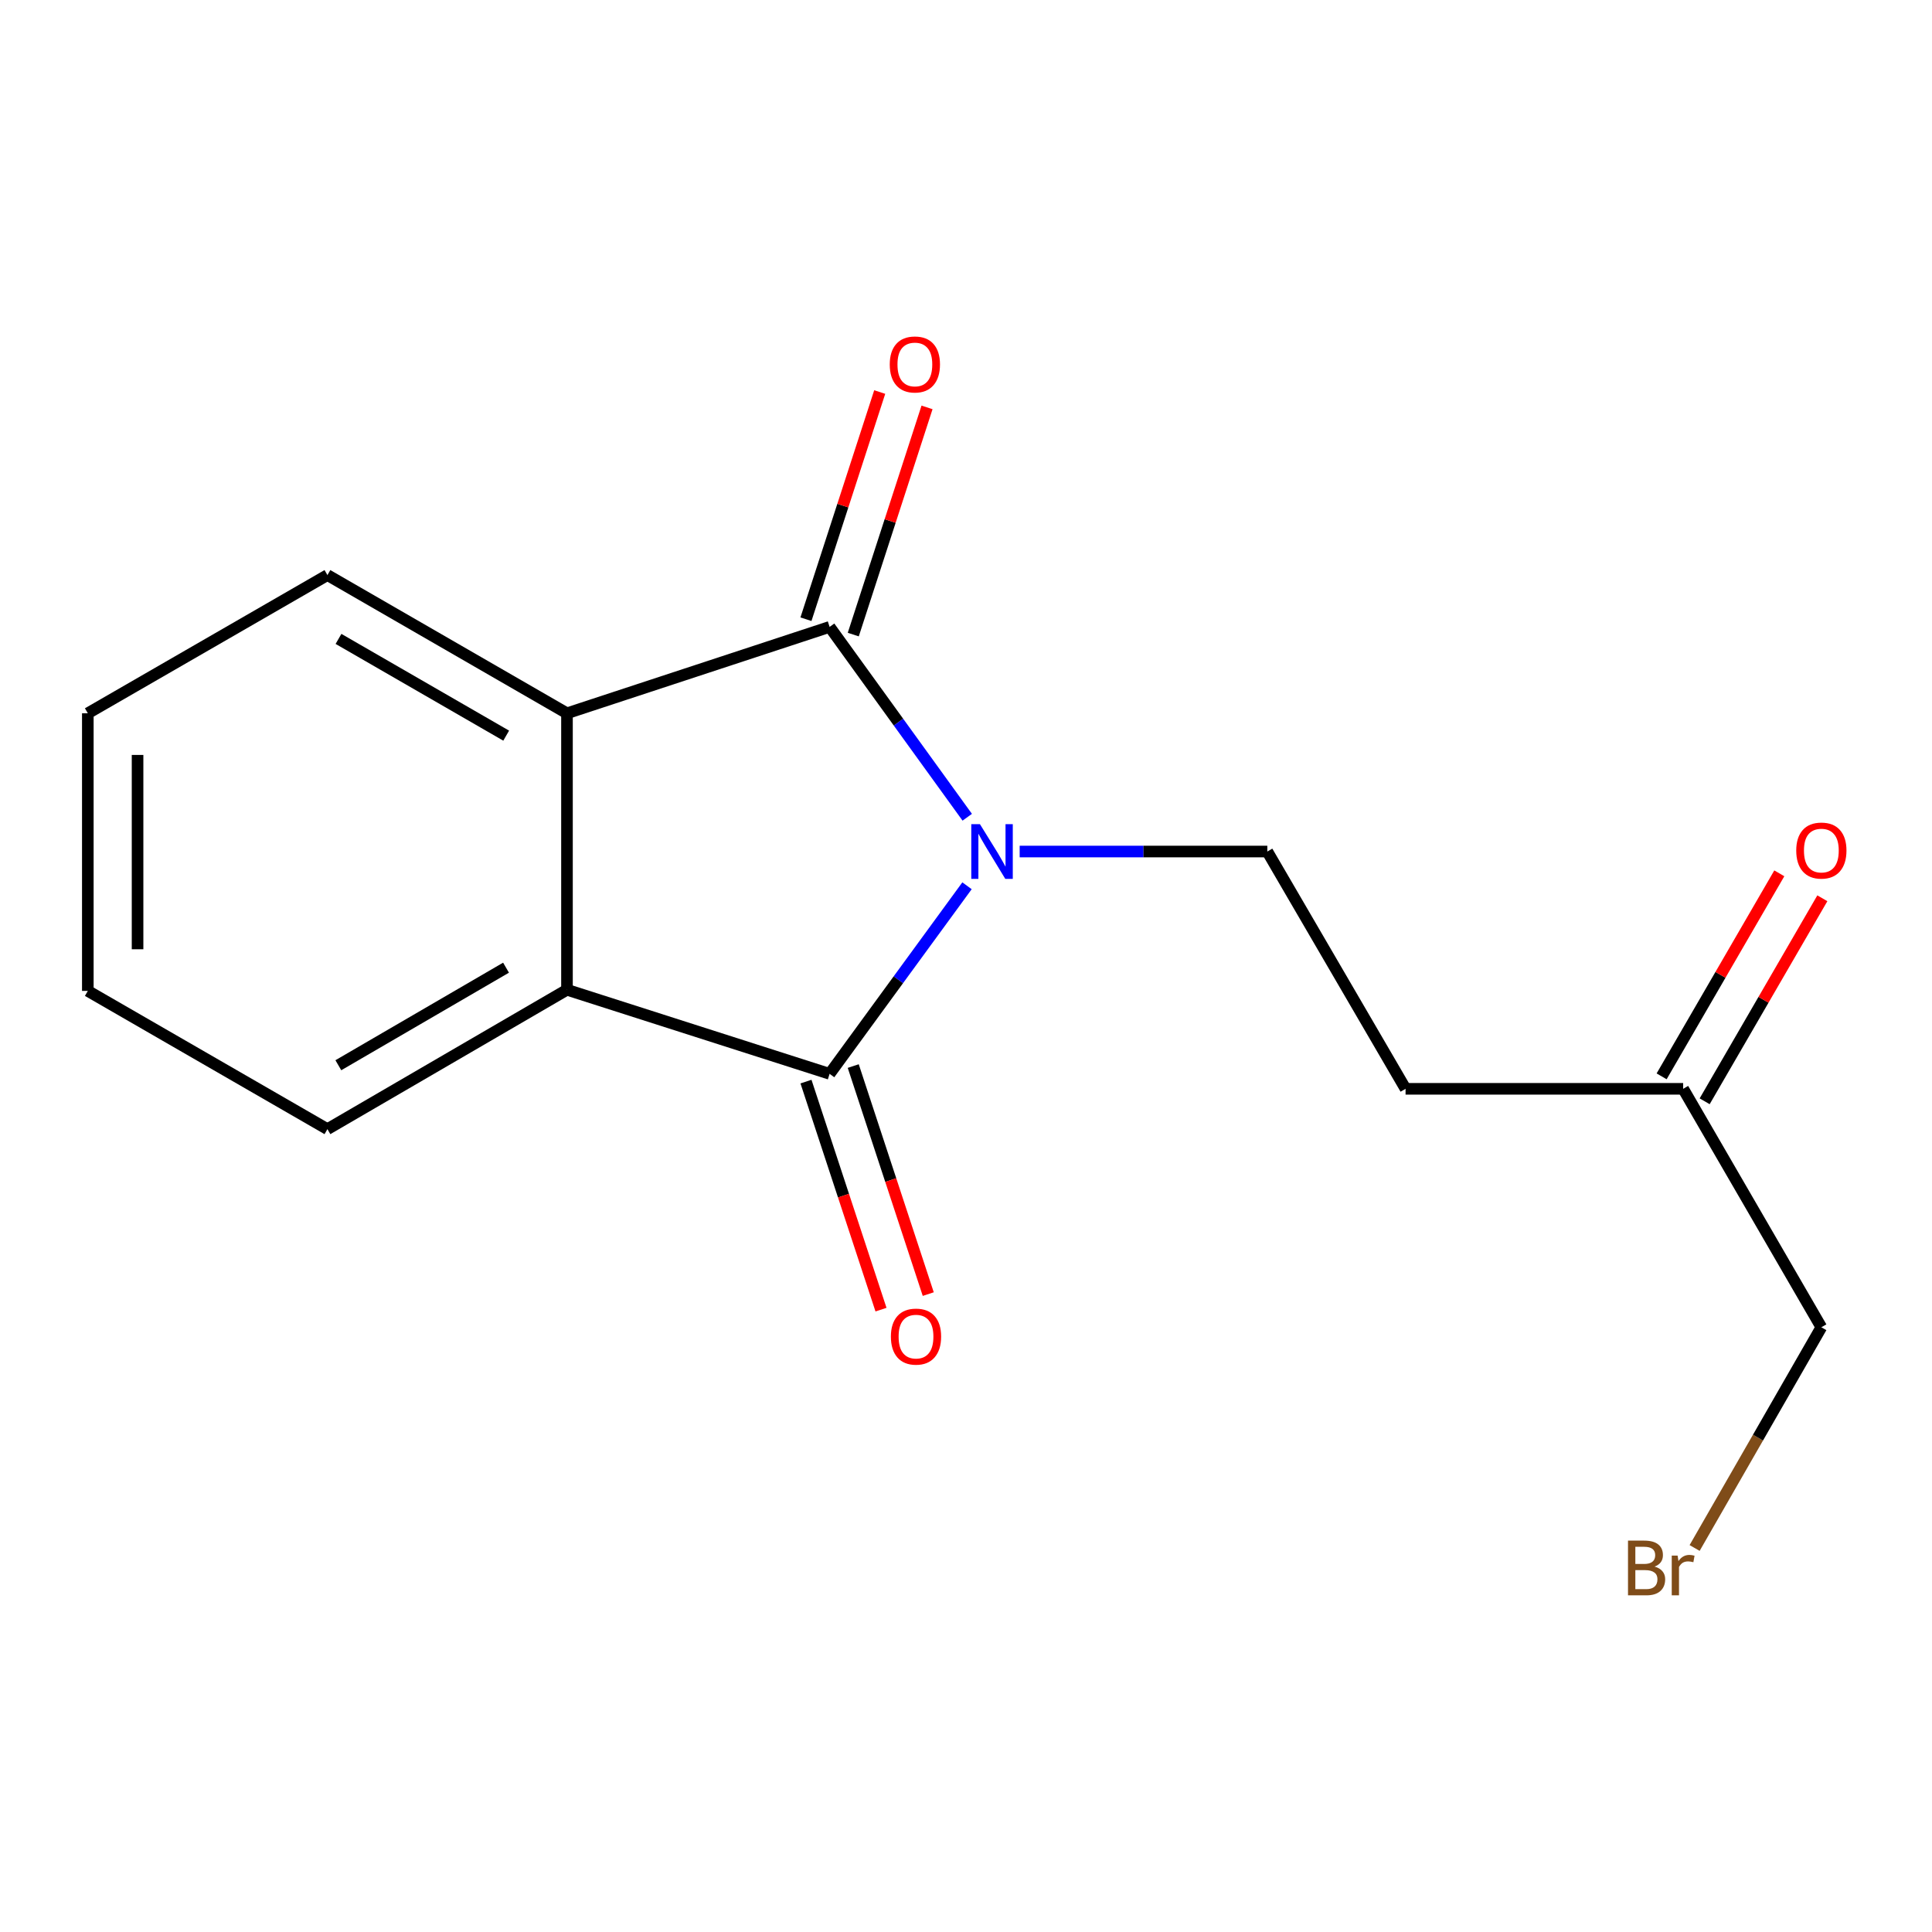 <?xml version='1.0' encoding='iso-8859-1'?>
<svg version='1.1' baseProfile='full'
              xmlns='http://www.w3.org/2000/svg'
                      xmlns:rdkit='http://www.rdkit.org/xml'
                      xmlns:xlink='http://www.w3.org/1999/xlink'
                  xml:space='preserve'
width='1000px' height='1000px' viewBox='0 0 1000 1000'>
<!-- END OF HEADER -->
<rect style='opacity:1.0;fill:#FFFFFF;stroke:none' width='1000' height='1000' x='0' y='0'> </rect>
<path class='bond-0' d='M 500.526,458.474 L 464.966,507.146' style='fill:none;fill-rule:evenodd;stroke:#0000FF;stroke-width:6px;stroke-linecap:butt;stroke-linejoin:miter;stroke-opacity:1' />
<path class='bond-0' d='M 464.966,507.146 L 429.406,555.818' style='fill:none;fill-rule:evenodd;stroke:#000000;stroke-width:6px;stroke-linecap:butt;stroke-linejoin:miter;stroke-opacity:1' />
<path class='bond-1' d='M 500.643,423.004 L 465.024,373.744' style='fill:none;fill-rule:evenodd;stroke:#0000FF;stroke-width:6px;stroke-linecap:butt;stroke-linejoin:miter;stroke-opacity:1' />
<path class='bond-1' d='M 465.024,373.744 L 429.406,324.483' style='fill:none;fill-rule:evenodd;stroke:#000000;stroke-width:6px;stroke-linecap:butt;stroke-linejoin:miter;stroke-opacity:1' />
<path class='bond-4' d='M 527.777,440.751 L 591.87,440.751' style='fill:none;fill-rule:evenodd;stroke:#0000FF;stroke-width:6px;stroke-linecap:butt;stroke-linejoin:miter;stroke-opacity:1' />
<path class='bond-4' d='M 591.87,440.751 L 655.964,440.751' style='fill:none;fill-rule:evenodd;stroke:#000000;stroke-width:6px;stroke-linecap:butt;stroke-linejoin:miter;stroke-opacity:1' />
<path class='bond-2' d='M 429.406,555.818 L 293.469,512.303' style='fill:none;fill-rule:evenodd;stroke:#000000;stroke-width:6px;stroke-linecap:butt;stroke-linejoin:miter;stroke-opacity:1' />
<path class='bond-5' d='M 417.177,559.841 L 436.591,618.854' style='fill:none;fill-rule:evenodd;stroke:#000000;stroke-width:6px;stroke-linecap:butt;stroke-linejoin:miter;stroke-opacity:1' />
<path class='bond-5' d='M 436.591,618.854 L 456.005,677.867' style='fill:none;fill-rule:evenodd;stroke:#FF0000;stroke-width:6px;stroke-linecap:butt;stroke-linejoin:miter;stroke-opacity:1' />
<path class='bond-5' d='M 441.636,551.795 L 461.05,610.808' style='fill:none;fill-rule:evenodd;stroke:#000000;stroke-width:6px;stroke-linecap:butt;stroke-linejoin:miter;stroke-opacity:1' />
<path class='bond-5' d='M 461.05,610.808 L 480.464,669.82' style='fill:none;fill-rule:evenodd;stroke:#FF0000;stroke-width:6px;stroke-linecap:butt;stroke-linejoin:miter;stroke-opacity:1' />
<path class='bond-3' d='M 429.406,324.483 L 293.469,369.199' style='fill:none;fill-rule:evenodd;stroke:#000000;stroke-width:6px;stroke-linecap:butt;stroke-linejoin:miter;stroke-opacity:1' />
<path class='bond-6' d='M 441.651,328.458 L 460.74,269.663' style='fill:none;fill-rule:evenodd;stroke:#000000;stroke-width:6px;stroke-linecap:butt;stroke-linejoin:miter;stroke-opacity:1' />
<path class='bond-6' d='M 460.74,269.663 L 479.829,210.868' style='fill:none;fill-rule:evenodd;stroke:#FF0000;stroke-width:6px;stroke-linecap:butt;stroke-linejoin:miter;stroke-opacity:1' />
<path class='bond-6' d='M 417.161,320.507 L 436.25,261.712' style='fill:none;fill-rule:evenodd;stroke:#000000;stroke-width:6px;stroke-linecap:butt;stroke-linejoin:miter;stroke-opacity:1' />
<path class='bond-6' d='M 436.25,261.712 L 455.339,202.917' style='fill:none;fill-rule:evenodd;stroke:#FF0000;stroke-width:6px;stroke-linecap:butt;stroke-linejoin:miter;stroke-opacity:1' />
<path class='bond-11' d='M 293.469,512.303 L 169.476,584.442' style='fill:none;fill-rule:evenodd;stroke:#000000;stroke-width:6px;stroke-linecap:butt;stroke-linejoin:miter;stroke-opacity:1' />
<path class='bond-11' d='M 261.922,500.868 L 175.127,551.365' style='fill:none;fill-rule:evenodd;stroke:#000000;stroke-width:6px;stroke-linecap:butt;stroke-linejoin:miter;stroke-opacity:1' />
<path class='bond-16' d='M 293.469,512.303 L 293.469,369.199' style='fill:none;fill-rule:evenodd;stroke:#000000;stroke-width:6px;stroke-linecap:butt;stroke-linejoin:miter;stroke-opacity:1' />
<path class='bond-10' d='M 293.469,369.199 L 169.476,297.662' style='fill:none;fill-rule:evenodd;stroke:#000000;stroke-width:6px;stroke-linecap:butt;stroke-linejoin:miter;stroke-opacity:1' />
<path class='bond-10' d='M 262.002,380.771 L 175.207,330.695' style='fill:none;fill-rule:evenodd;stroke:#000000;stroke-width:6px;stroke-linecap:butt;stroke-linejoin:miter;stroke-opacity:1' />
<path class='bond-7' d='M 655.964,440.751 L 727.515,563.571' style='fill:none;fill-rule:evenodd;stroke:#000000;stroke-width:6px;stroke-linecap:butt;stroke-linejoin:miter;stroke-opacity:1' />
<path class='bond-8' d='M 727.515,563.571 L 871.192,563.571' style='fill:none;fill-rule:evenodd;stroke:#000000;stroke-width:6px;stroke-linecap:butt;stroke-linejoin:miter;stroke-opacity:1' />
<path class='bond-9' d='M 882.33,570.028 L 912.787,517.488' style='fill:none;fill-rule:evenodd;stroke:#000000;stroke-width:6px;stroke-linecap:butt;stroke-linejoin:miter;stroke-opacity:1' />
<path class='bond-9' d='M 912.787,517.488 L 943.244,464.947' style='fill:none;fill-rule:evenodd;stroke:#FF0000;stroke-width:6px;stroke-linecap:butt;stroke-linejoin:miter;stroke-opacity:1' />
<path class='bond-9' d='M 860.054,557.114 L 890.511,504.574' style='fill:none;fill-rule:evenodd;stroke:#000000;stroke-width:6px;stroke-linecap:butt;stroke-linejoin:miter;stroke-opacity:1' />
<path class='bond-9' d='M 890.511,504.574 L 920.968,452.034' style='fill:none;fill-rule:evenodd;stroke:#FF0000;stroke-width:6px;stroke-linecap:butt;stroke-linejoin:miter;stroke-opacity:1' />
<path class='bond-13' d='M 871.192,563.571 L 942.729,686.992' style='fill:none;fill-rule:evenodd;stroke:#000000;stroke-width:6px;stroke-linecap:butt;stroke-linejoin:miter;stroke-opacity:1' />
<path class='bond-15' d='M 169.476,297.662 L 45.455,369.199' style='fill:none;fill-rule:evenodd;stroke:#000000;stroke-width:6px;stroke-linecap:butt;stroke-linejoin:miter;stroke-opacity:1' />
<path class='bond-14' d='M 169.476,584.442 L 45.455,512.89' style='fill:none;fill-rule:evenodd;stroke:#000000;stroke-width:6px;stroke-linecap:butt;stroke-linejoin:miter;stroke-opacity:1' />
<path class='bond-12' d='M 877.135,801.234 L 909.932,744.113' style='fill:none;fill-rule:evenodd;stroke:#7F4C19;stroke-width:6px;stroke-linecap:butt;stroke-linejoin:miter;stroke-opacity:1' />
<path class='bond-12' d='M 909.932,744.113 L 942.729,686.992' style='fill:none;fill-rule:evenodd;stroke:#000000;stroke-width:6px;stroke-linecap:butt;stroke-linejoin:miter;stroke-opacity:1' />
<path class='bond-17' d='M 45.455,512.89 L 45.455,369.199' style='fill:none;fill-rule:evenodd;stroke:#000000;stroke-width:6px;stroke-linecap:butt;stroke-linejoin:miter;stroke-opacity:1' />
<path class='bond-17' d='M 71.203,491.336 L 71.203,390.753' style='fill:none;fill-rule:evenodd;stroke:#000000;stroke-width:6px;stroke-linecap:butt;stroke-linejoin:miter;stroke-opacity:1' />
<path  class='atom-0' d='M 507.215 426.591
L 516.495 441.591
Q 517.415 443.071, 518.895 445.751
Q 520.375 448.431, 520.455 448.591
L 520.455 426.591
L 524.215 426.591
L 524.215 454.911
L 520.335 454.911
L 510.375 438.511
Q 509.215 436.591, 507.975 434.391
Q 506.775 432.191, 506.415 431.511
L 506.415 454.911
L 502.735 454.911
L 502.735 426.591
L 507.215 426.591
' fill='#0000FF'/>
<path  class='atom-6' d='M 461.123 691.821
Q 461.123 685.021, 464.483 681.221
Q 467.843 677.421, 474.123 677.421
Q 480.403 677.421, 483.763 681.221
Q 487.123 685.021, 487.123 691.821
Q 487.123 698.701, 483.723 702.621
Q 480.323 706.501, 474.123 706.501
Q 467.883 706.501, 464.483 702.621
Q 461.123 698.741, 461.123 691.821
M 474.123 703.301
Q 478.443 703.301, 480.763 700.421
Q 483.123 697.501, 483.123 691.821
Q 483.123 686.261, 480.763 683.461
Q 478.443 680.621, 474.123 680.621
Q 469.803 680.621, 467.443 683.421
Q 465.123 686.221, 465.123 691.821
Q 465.123 697.541, 467.443 700.421
Q 469.803 703.301, 474.123 703.301
' fill='#FF0000'/>
<path  class='atom-7' d='M 460.536 188.64
Q 460.536 181.84, 463.896 178.04
Q 467.256 174.24, 473.536 174.24
Q 479.816 174.24, 483.176 178.04
Q 486.536 181.84, 486.536 188.64
Q 486.536 195.52, 483.136 199.44
Q 479.736 203.32, 473.536 203.32
Q 467.296 203.32, 463.896 199.44
Q 460.536 195.56, 460.536 188.64
M 473.536 200.12
Q 477.856 200.12, 480.176 197.24
Q 482.536 194.32, 482.536 188.64
Q 482.536 183.08, 480.176 180.28
Q 477.856 177.44, 473.536 177.44
Q 469.216 177.44, 466.856 180.24
Q 464.536 183.04, 464.536 188.64
Q 464.536 194.36, 466.856 197.24
Q 469.216 200.12, 473.536 200.12
' fill='#FF0000'/>
<path  class='atom-10' d='M 929.729 440.245
Q 929.729 433.445, 933.089 429.645
Q 936.449 425.845, 942.729 425.845
Q 949.009 425.845, 952.369 429.645
Q 955.729 433.445, 955.729 440.245
Q 955.729 447.125, 952.329 451.045
Q 948.929 454.925, 942.729 454.925
Q 936.489 454.925, 933.089 451.045
Q 929.729 447.165, 929.729 440.245
M 942.729 451.725
Q 947.049 451.725, 949.369 448.845
Q 951.729 445.925, 951.729 440.245
Q 951.729 434.685, 949.369 431.885
Q 947.049 429.045, 942.729 429.045
Q 938.409 429.045, 936.049 431.845
Q 933.729 434.645, 933.729 440.245
Q 933.729 445.965, 936.049 448.845
Q 938.409 451.725, 942.729 451.725
' fill='#FF0000'/>
<path  class='atom-13' d='M 856.412 810.866
Q 859.132 811.626, 860.492 813.306
Q 861.892 814.946, 861.892 817.386
Q 861.892 821.306, 859.372 823.546
Q 856.892 825.746, 852.172 825.746
L 842.652 825.746
L 842.652 797.426
L 851.012 797.426
Q 855.852 797.426, 858.292 799.386
Q 860.732 801.346, 860.732 804.946
Q 860.732 809.226, 856.412 810.866
M 846.452 800.626
L 846.452 809.506
L 851.012 809.506
Q 853.812 809.506, 855.252 808.386
Q 856.732 807.226, 856.732 804.946
Q 856.732 800.626, 851.012 800.626
L 846.452 800.626
M 852.172 822.546
Q 854.932 822.546, 856.412 821.226
Q 857.892 819.906, 857.892 817.386
Q 857.892 815.066, 856.252 813.906
Q 854.652 812.706, 851.572 812.706
L 846.452 812.706
L 846.452 822.546
L 852.172 822.546
' fill='#7F4C19'/>
<path  class='atom-13' d='M 868.332 805.186
L 868.772 808.026
Q 870.932 804.826, 874.452 804.826
Q 875.572 804.826, 877.092 805.226
L 876.492 808.586
Q 874.772 808.186, 873.812 808.186
Q 872.132 808.186, 871.012 808.866
Q 869.932 809.506, 869.052 811.066
L 869.052 825.746
L 865.292 825.746
L 865.292 805.186
L 868.332 805.186
' fill='#7F4C19'/>
</svg>
